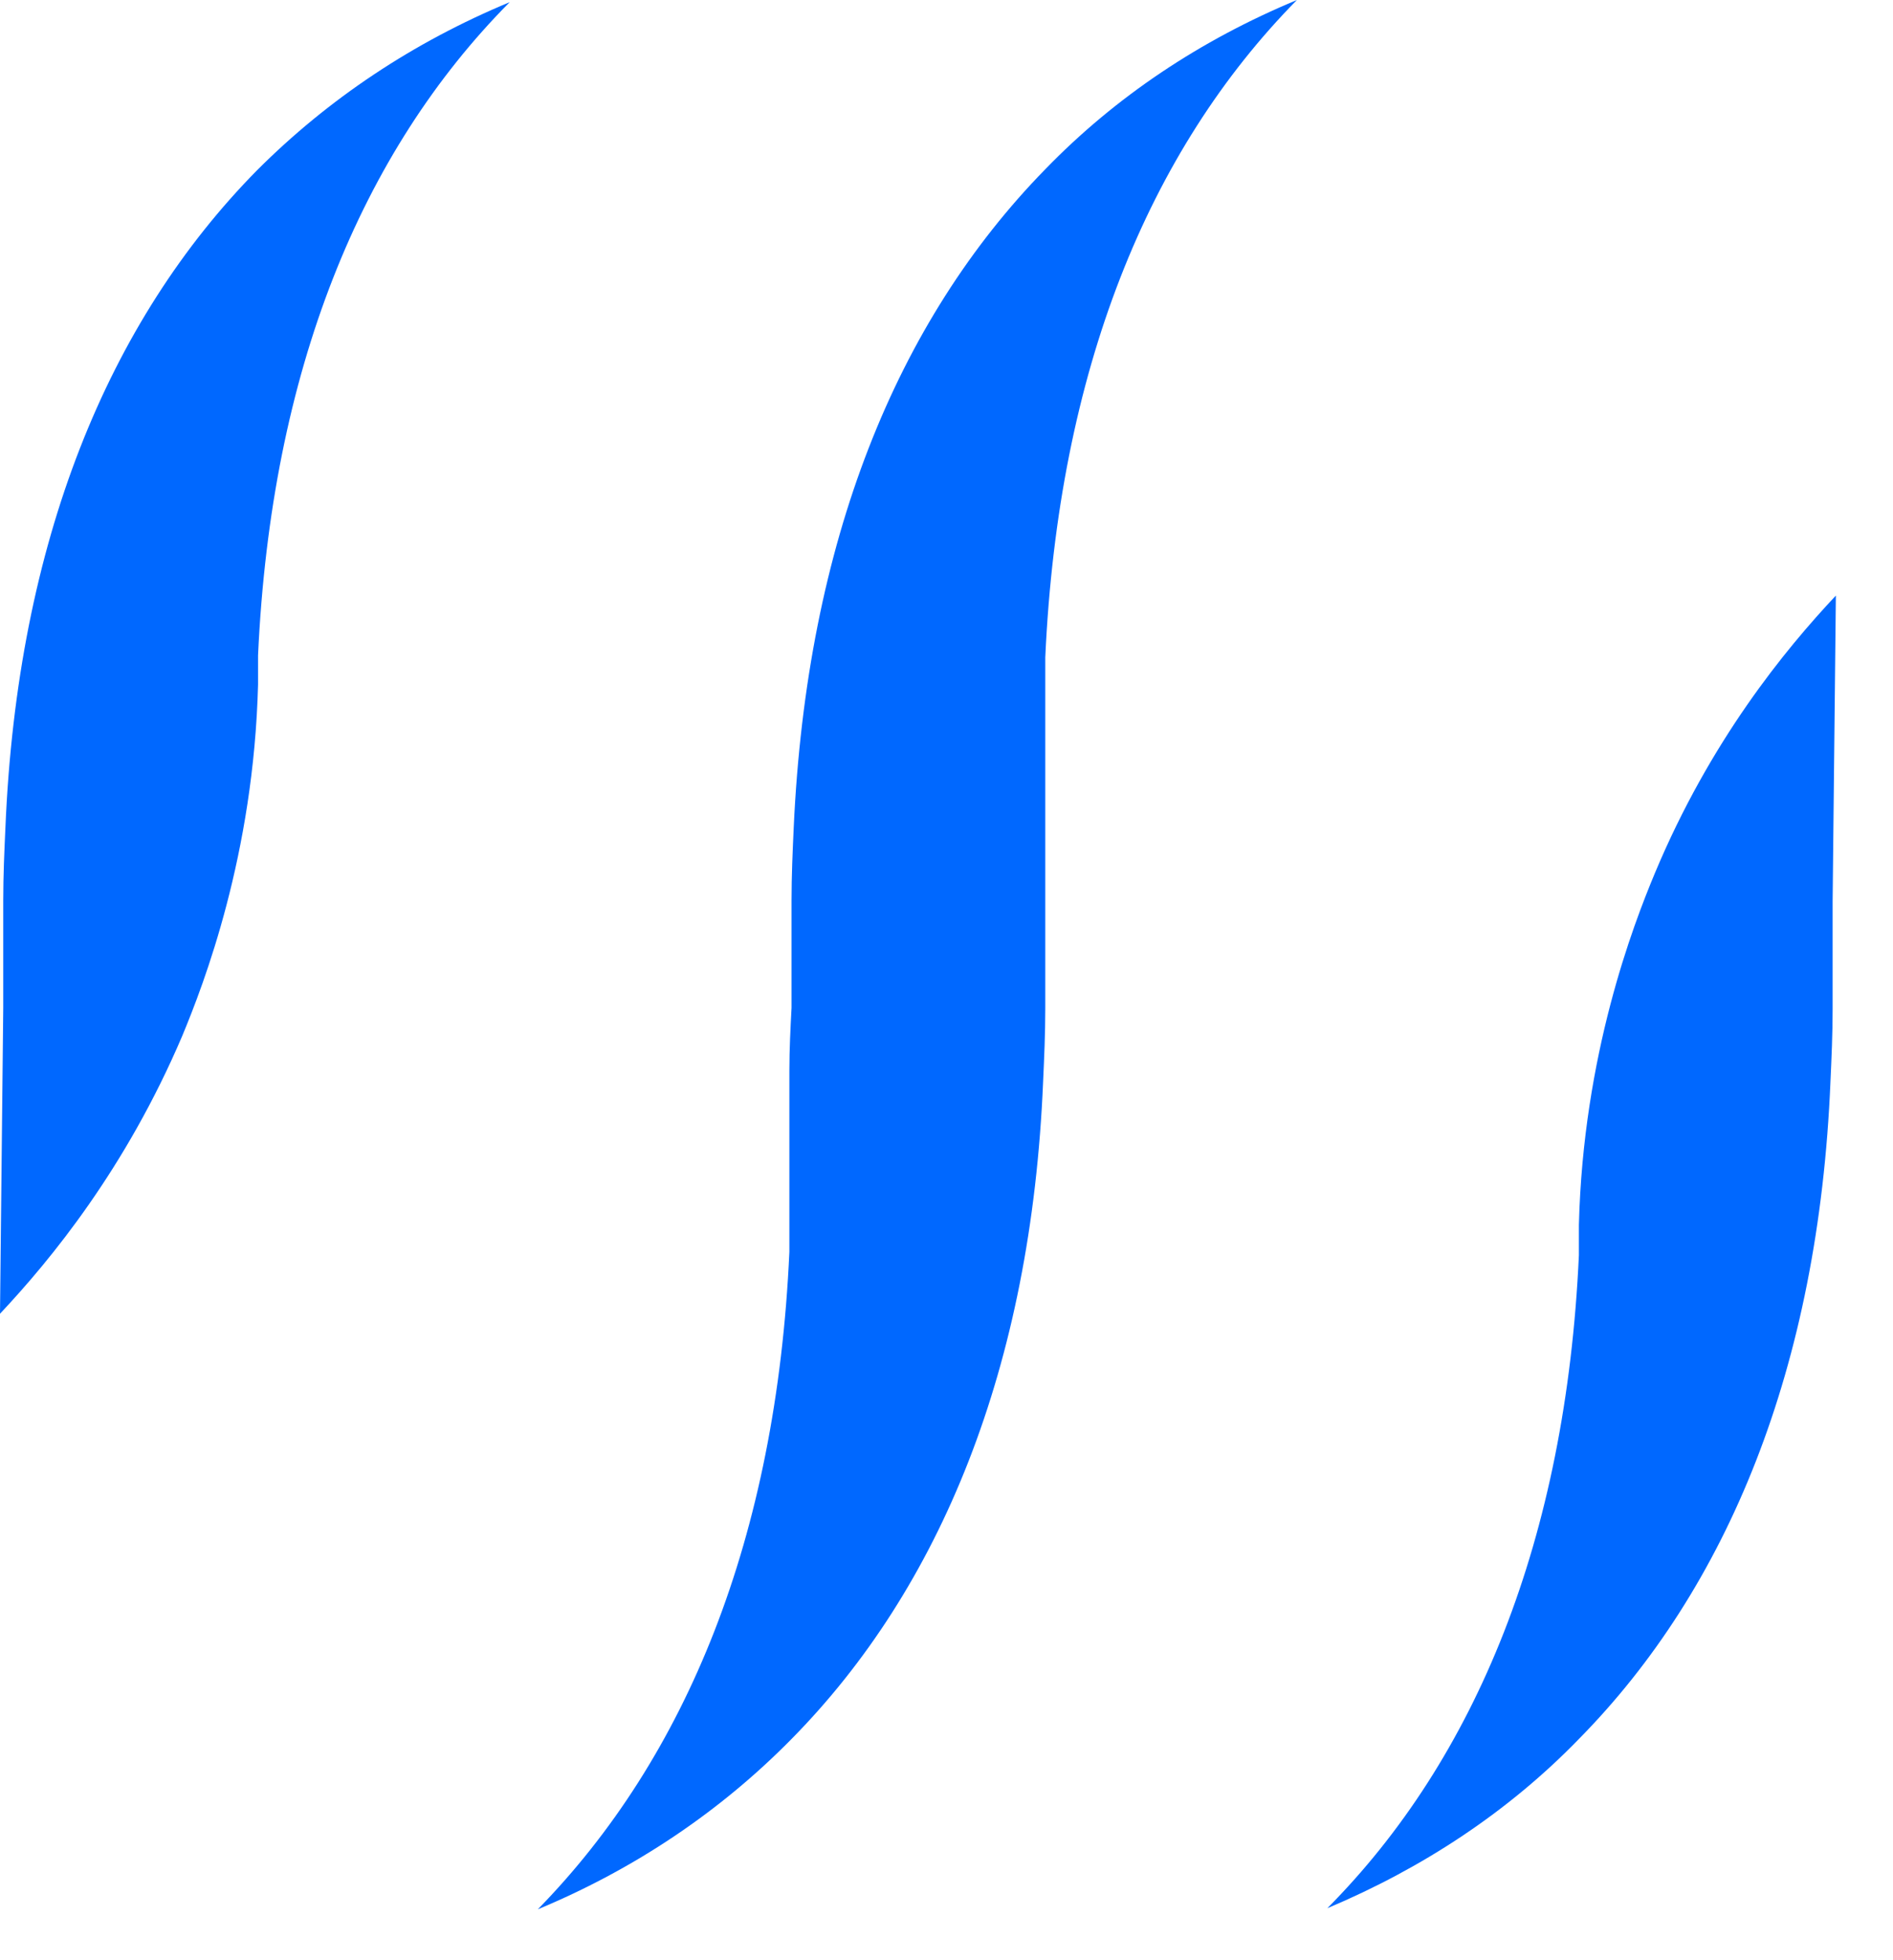 <svg xmlns="http://www.w3.org/2000/svg" width="28" height="29" viewBox="0 0 28 29" fill="none">
  <path d="M11.74 12.246C11.724 12.599 11.708 12.952 11.708 13.321V14.91C11.692 15.215 11.676 15.52 11.676 15.841V16.001V16.258V18.521C11.484 22.758 10.152 26 7.955 28.247C9.383 27.653 10.65 26.803 11.708 25.727C13.906 23.497 15.253 20.238 15.429 16.001C15.445 15.648 15.461 15.295 15.461 14.926V12.422V12.358V12.262V9.726C15.654 5.489 16.985 2.231 19.183 0C17.755 0.594 16.504 1.428 15.461 2.504C13.264 4.751 11.933 8.009 11.74 12.246Z" fill="#0068FF"/>
  <path d="M3.801 2.52C1.604 4.75 0.257 8.009 0.08 12.246C0.064 12.599 0.048 12.952 0.048 13.321V14.91C0.032 16.419 0.016 17.927 0 19.436C0.754 18.633 1.861 17.285 2.695 15.327C3.015 14.557 3.753 12.647 3.817 10.127C3.817 9.983 3.817 9.838 3.817 9.71V9.694C4.01 5.489 5.341 2.247 7.539 0.032C6.111 0.626 4.86 1.46 3.801 2.52Z" fill="#0068FF"/>
  <path d="M24.477 12.92C24.156 13.69 23.418 15.6 23.354 18.12C23.354 18.264 23.354 18.409 23.354 18.537V18.569C23.162 22.774 21.83 26.016 19.633 28.231C21.044 27.637 22.311 26.803 23.354 25.727C25.551 23.497 26.899 20.238 27.075 16.001C27.091 15.648 27.107 15.295 27.107 14.926V13.337C27.123 11.829 27.139 10.32 27.155 8.811C26.401 9.614 25.295 10.962 24.477 12.92Z" fill="#0068FF"/>
</svg>